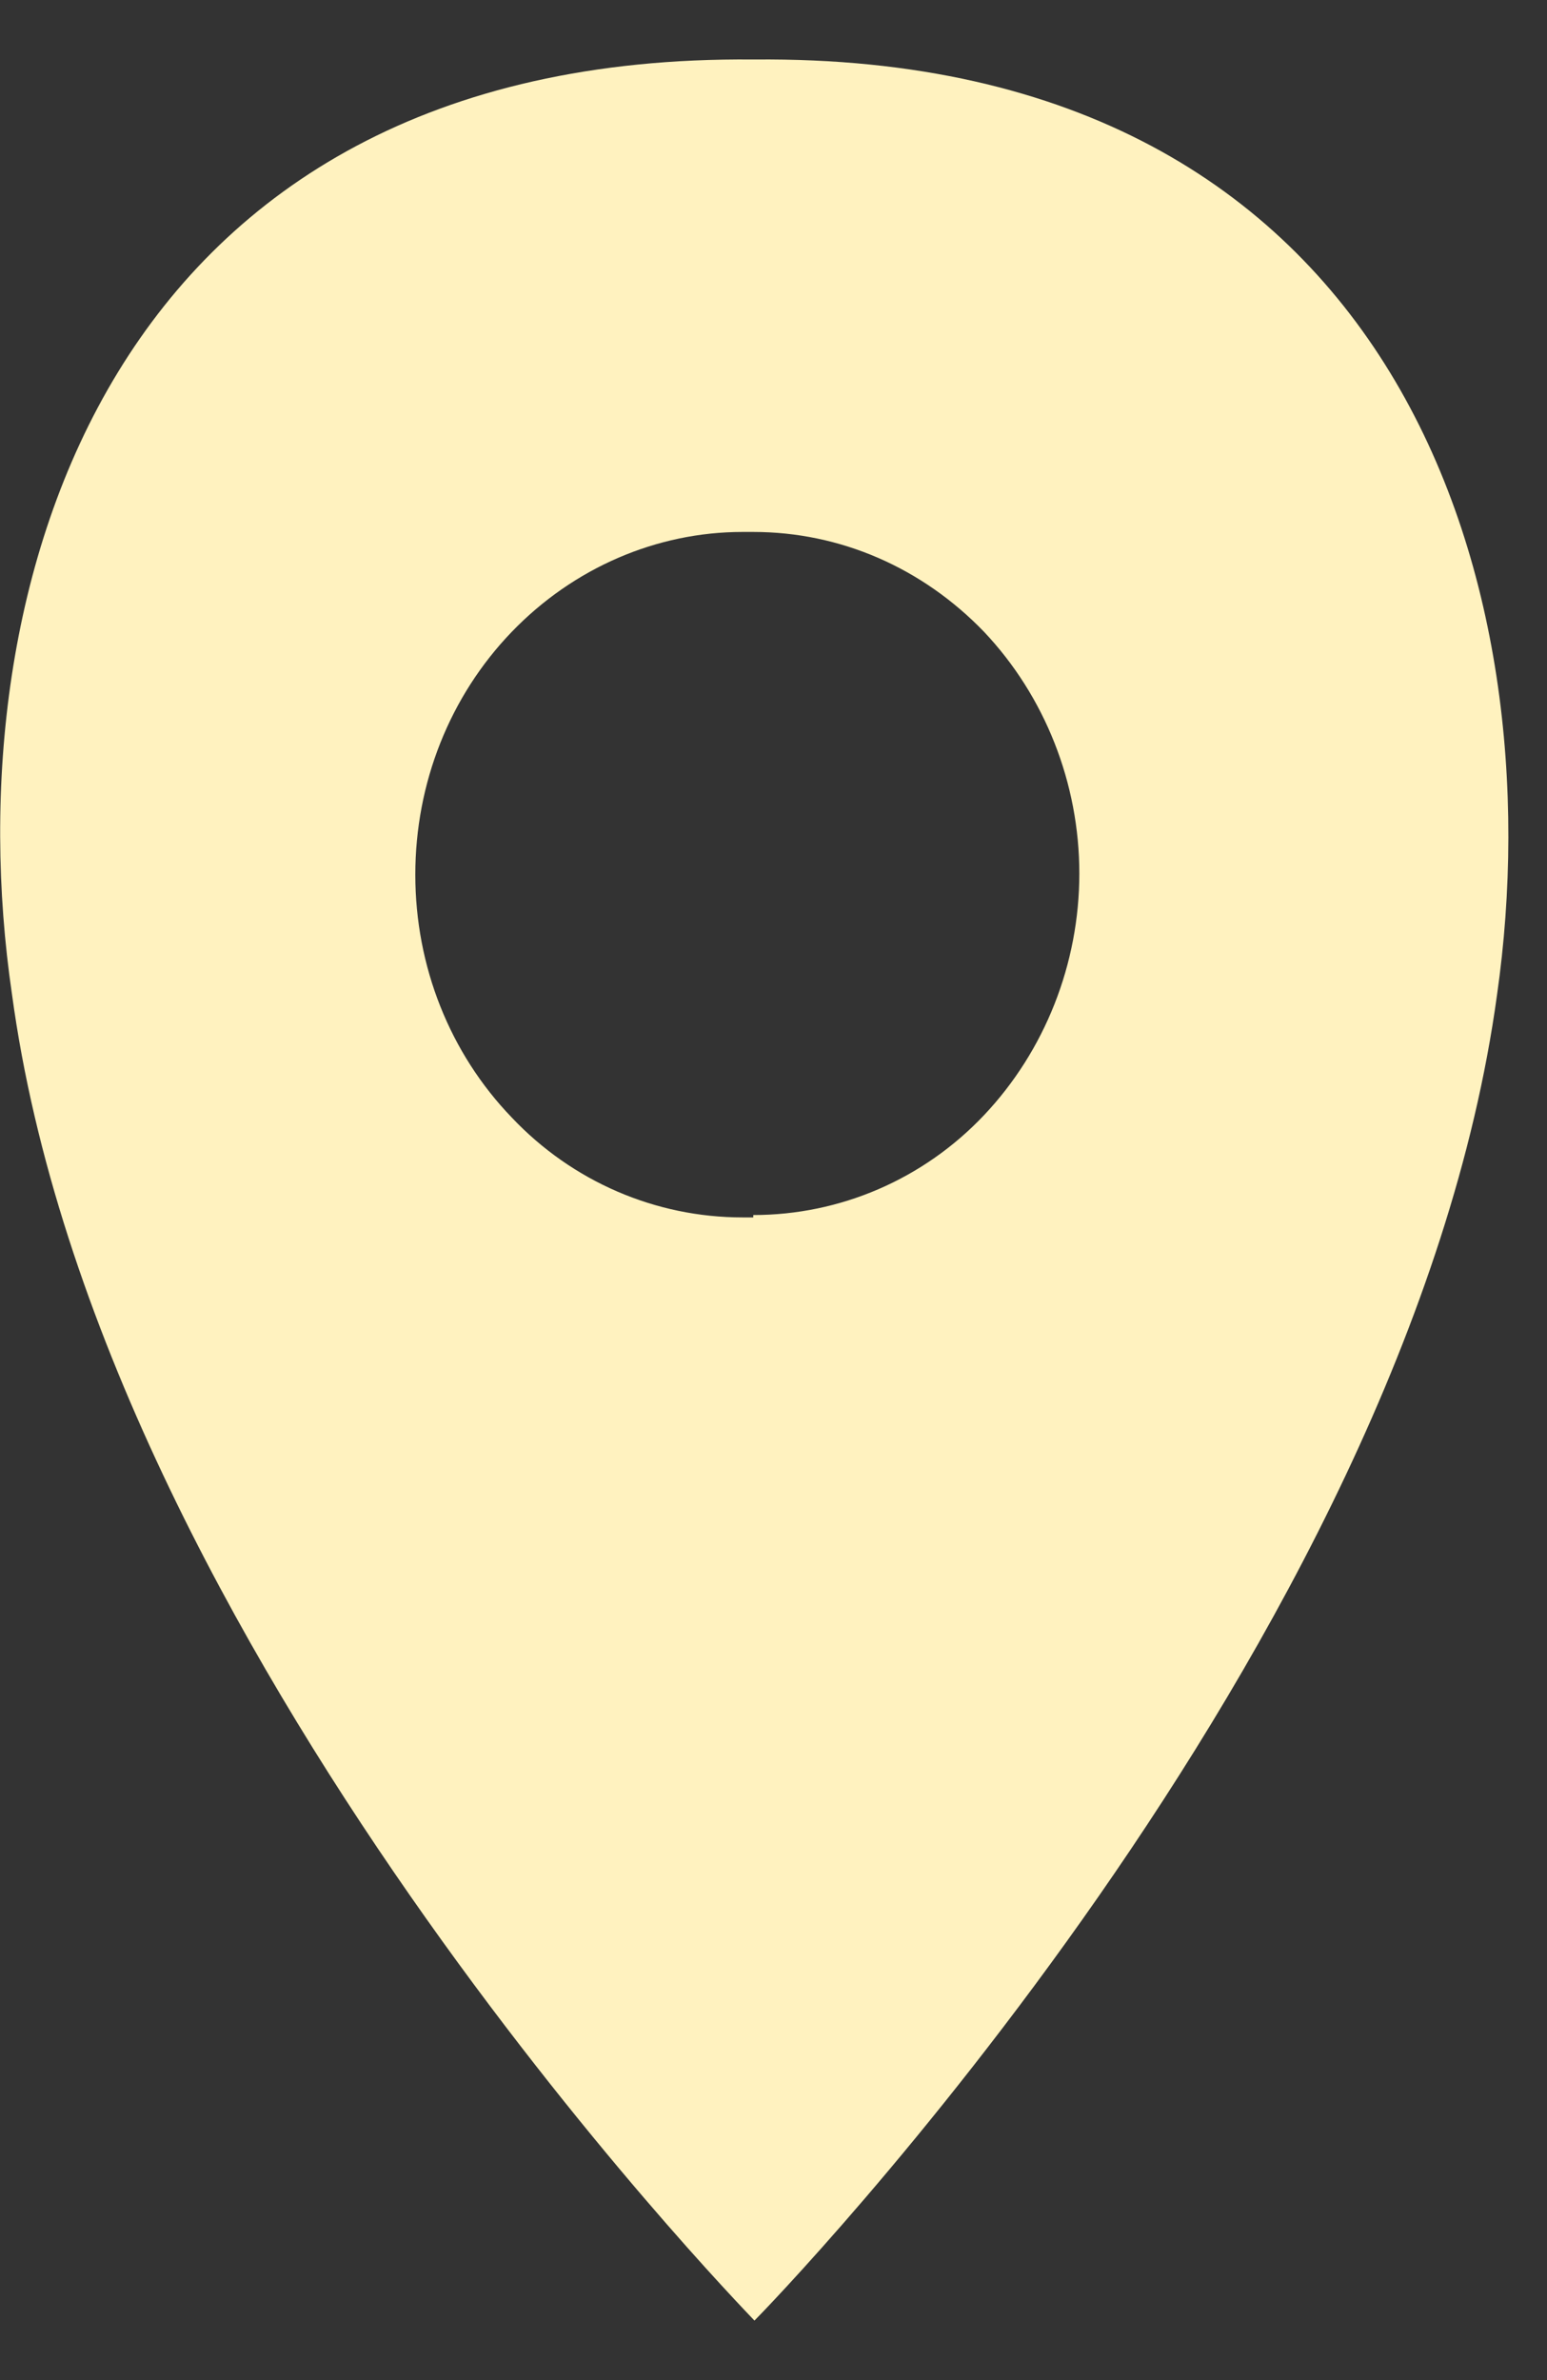 <?xml version="1.0" encoding="UTF-8"?>
<svg id="Laag_1" xmlns="http://www.w3.org/2000/svg" version="1.1" viewBox="0 0 13 20">
  <rect x="0" y="0" width="13" height="20" fill="#333333" stroke="none"/>
  <!-- Generator: Adobe Illustrator 29.7.1, SVG Export Plug-In . SVG Version: 2.1.1 Build 8)  -->
  <defs>
    <style>
      .st0 {
        fill: #fff2bf;
      }
    </style>
  </defs>
  <path class="st0" d="M6.33.5C.9.45-.4,4.94.1,8.35c.74,5.49,6.1,11,6.24,11.15.14-.14,5.49-5.65,6.24-11.14.49-3.42-.81-7.91-6.24-7.86ZM6.33,10.23h-.09c-.73,0-1.43-.3-1.94-.84-.52-.54-.81-1.27-.81-2.04s.29-1.5.81-2.04c.52-.54,1.22-.84,1.94-.84h.09c.73,0,1.42.3,1.94.84.51.54.8,1.27.8,2.03s-.29,1.49-.8,2.03c-.51.54-1.21.84-1.94.84v.02Z"/>
</svg>